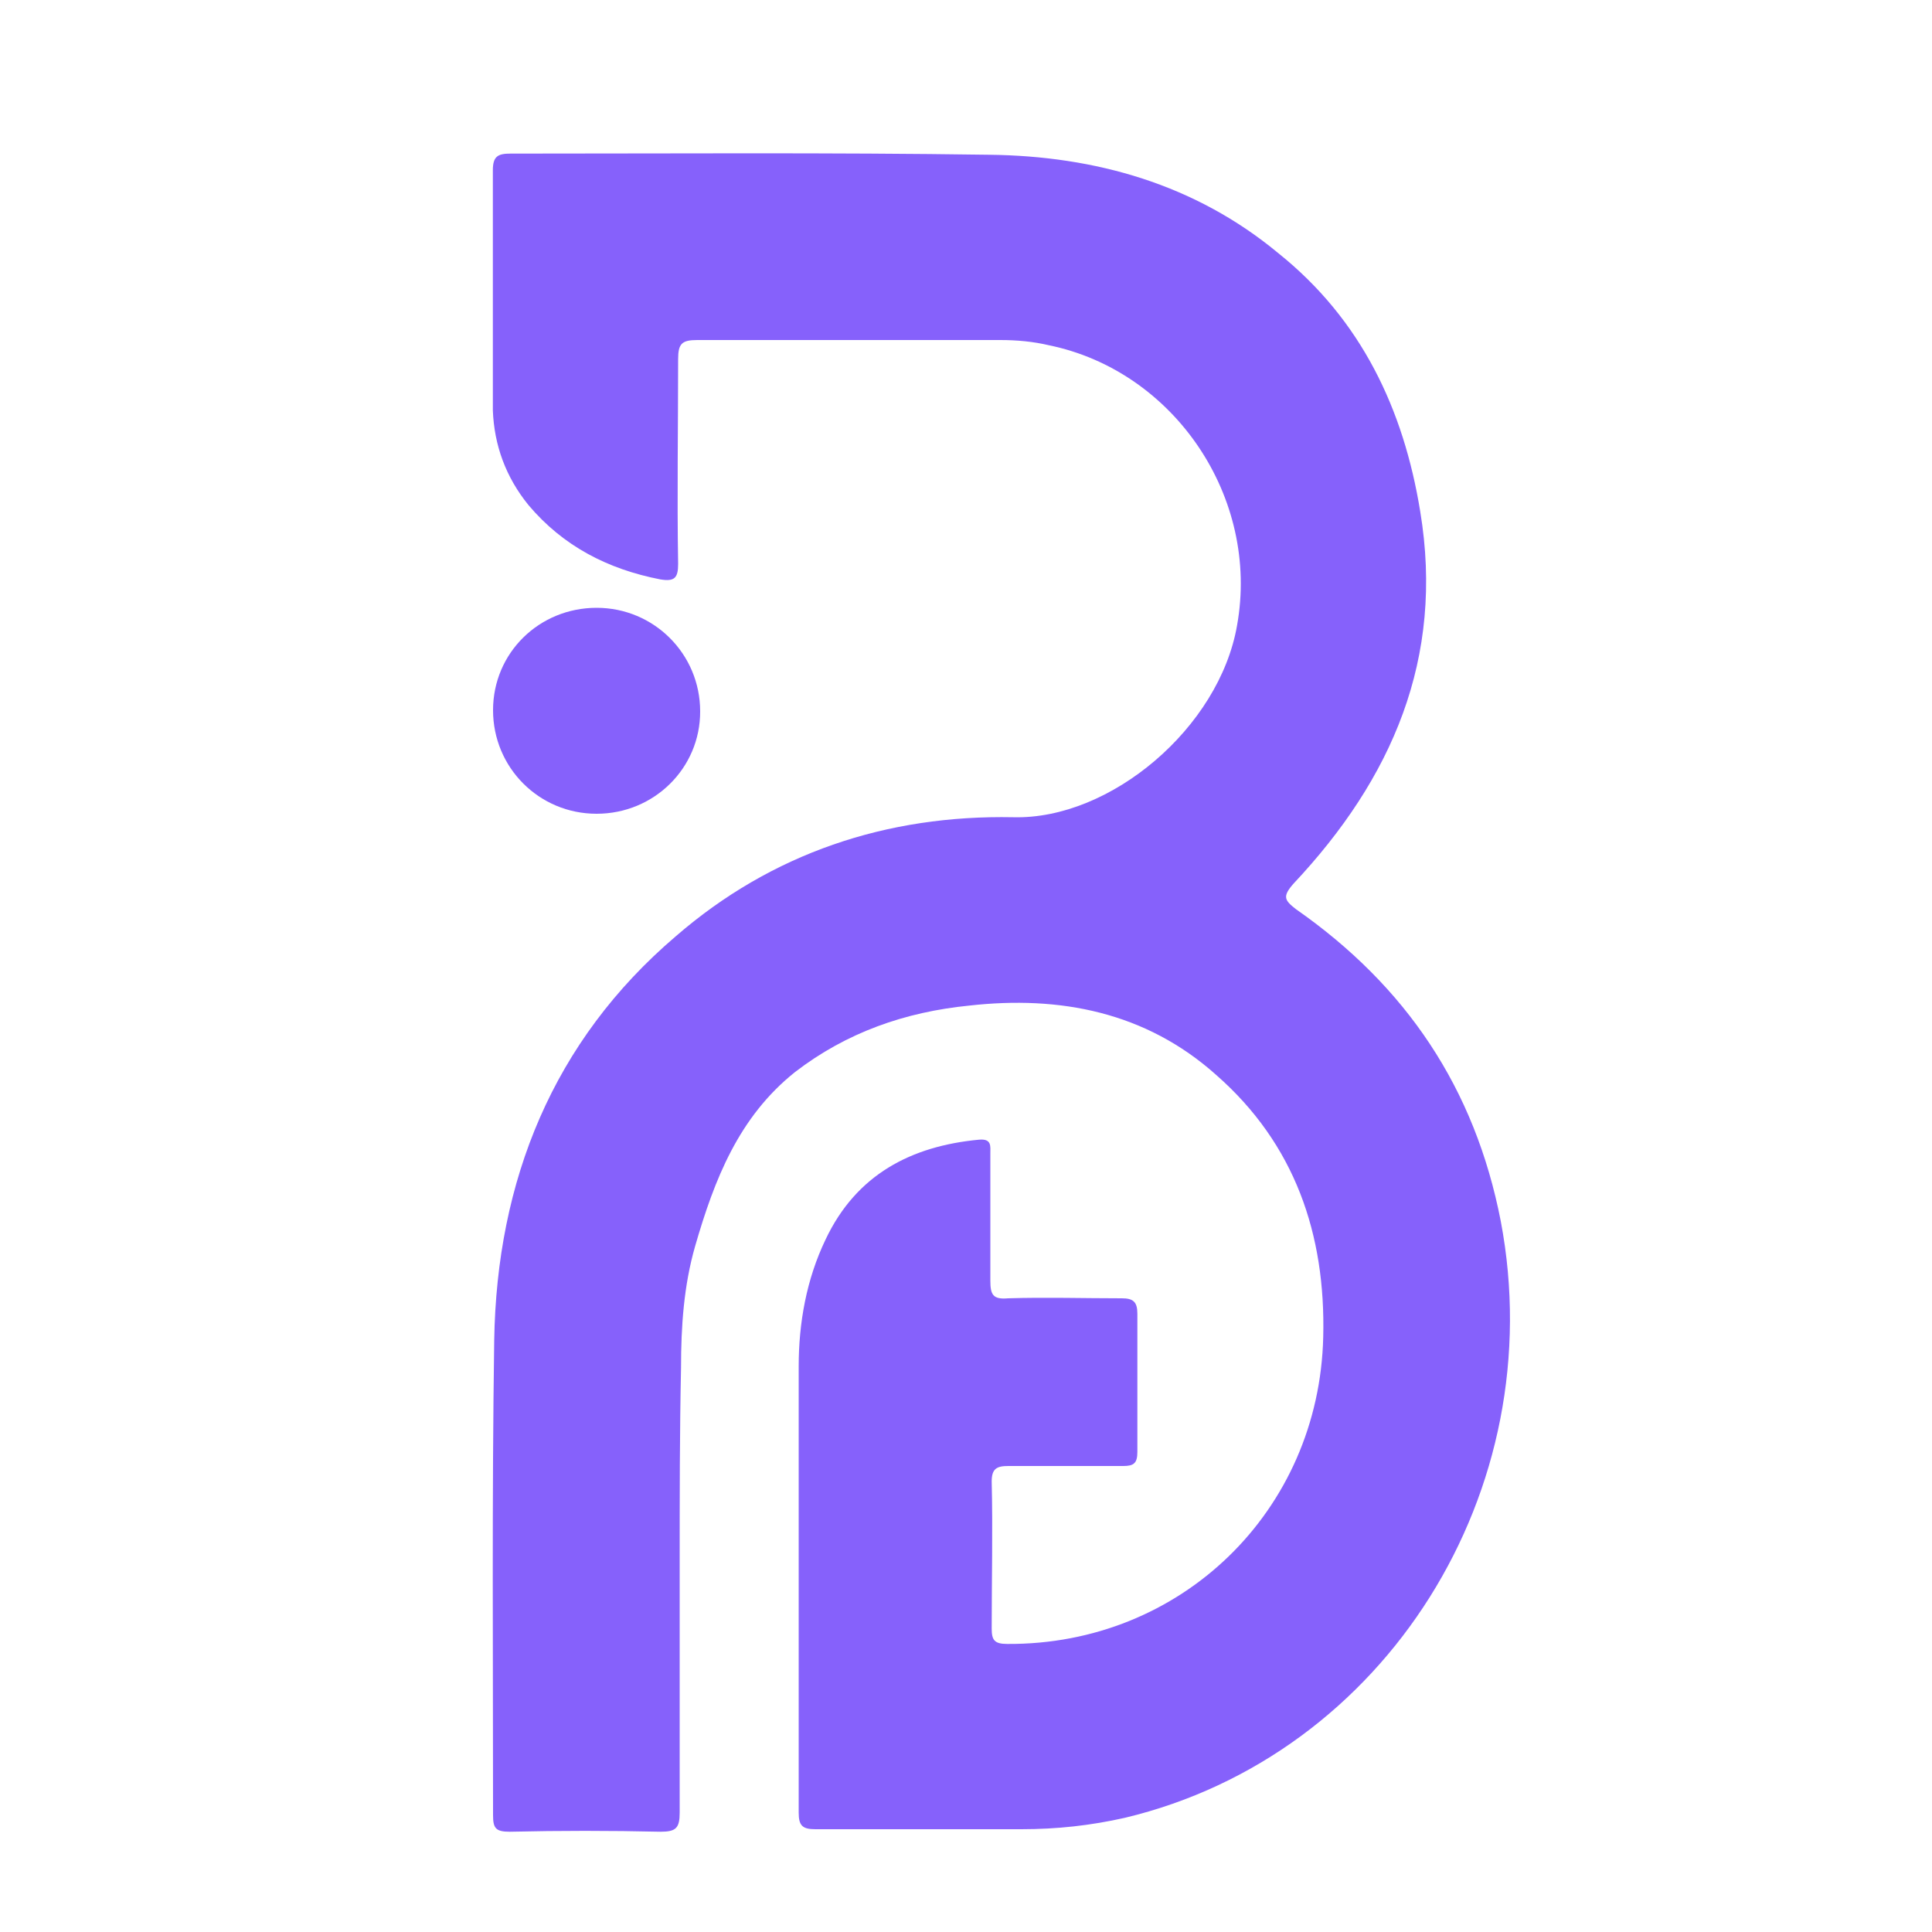 <?xml version="1.0" encoding="utf-8"?>
<!-- Generator: Adobe Illustrator 19.2.1, SVG Export Plug-In . SVG Version: 6.00 Build 0)  -->
<svg version="1.1" id="Layer_1" xmlns="http://www.w3.org/2000/svg" xmlns:xlink="http://www.w3.org/1999/xlink" x="0px" y="0px"
	 viewBox="0 0 1000 1000" style="enable-background:new 0 0 1000 1000;" xml:space="preserve">
<style type="text/css">
	.st0{fill:#8661FB;}
</style>
<g>
	<path class="st0" d="M351.8,809.1c0,43,0,86.1,0,129.1c0,8-1.9,9.9-9.9,9.9c-25.8-0.6-52.3-0.6-78.1,0c-7.3,0-8.6-1.9-8.6-8.6
		c0-82.1-0.6-164.2,0.6-245.7c1.3-82.7,30.4-155,94-209.2c49.6-43,109.2-62.9,174.7-61.6c50.3,1.3,106.6-46.3,115.8-99.3
		c11.9-66.2-32.5-131.7-97.4-145c-8-1.9-16.5-2.7-25.1-2.7c-52.3,0-104.6,0-156.9,0c-8,0-9.9,1.9-9.9,9.9c0,35.1-0.6,70.8,0,106
		c0,7.3-1.9,9.2-9.2,8c-27.2-5.3-50.3-17.2-68.2-38.4c-11.9-14.6-17.8-31.2-18.5-49c0-41.7,0-82.7,0-124.4c0-7.3,2.7-8.6,9.2-8.6
		c82.7,0,165.5-0.6,247.6,0.6C567,80.7,618.7,95.4,661.6,131c43,34.4,64.9,80.8,73.5,133.7c12.6,76.1-14.6,138.4-65.6,192.7
		c-5.9,6.7-4.6,8.6,1.3,13.2c57,39.8,92.6,92.6,106,161.5c26.4,139.3-59.5,276.5-194.6,308.8c-17.8,4-35.1,5.9-53.6,5.9
		c-35.8,0-71.5,0-106.6,0c-6.7,0-8.6-1.9-8.6-8.6c0-76.8,0-154.2,0-231c0-22.4,4-45,13.9-65.6c15.9-33.7,44.4-48.4,79.4-51.7
		c6.7-0.6,5.9,3.3,5.9,7.3c0,21.8,0,43.7,0,65.6c0,7.3,1.3,9.9,9.2,9.2c19.9-0.6,39,0,58.9,0c5.9,0,8,1.9,8,8c0,23.9,0,47.7,0,71.5
		c0,5.9-1.9,7.3-7.3,7.3c-19.9,0-39.8,0-59.5,0c-5.9,0-8.6,1.3-8.6,8c0.6,25.1,0,50.9,0,76.1c0,5.9,1.3,8,8,8
		c90.1,0.6,161.5-68.9,163.6-158.9c1.3-53-14.6-99.9-55.5-135.7c-36.4-32.5-80.8-41.1-127.8-35.8c-33.1,3.3-63.5,13.9-90.1,34.4
		c-29.1,23.2-41.7,55.5-51.7,90.1c-5.9,20.5-7.3,41.7-7.3,62.9C351.8,741,351.8,775.4,351.8,809.1z"/>
	<path class="st0" d="M308.8,421.2c-29.8,0-53.6-23.9-53.6-53.6s23.9-53,53.6-53s53.6,23.9,53.6,53.6
		C362.5,397.5,338.6,421.2,308.8,421.2z"/>
</g>
</svg>
